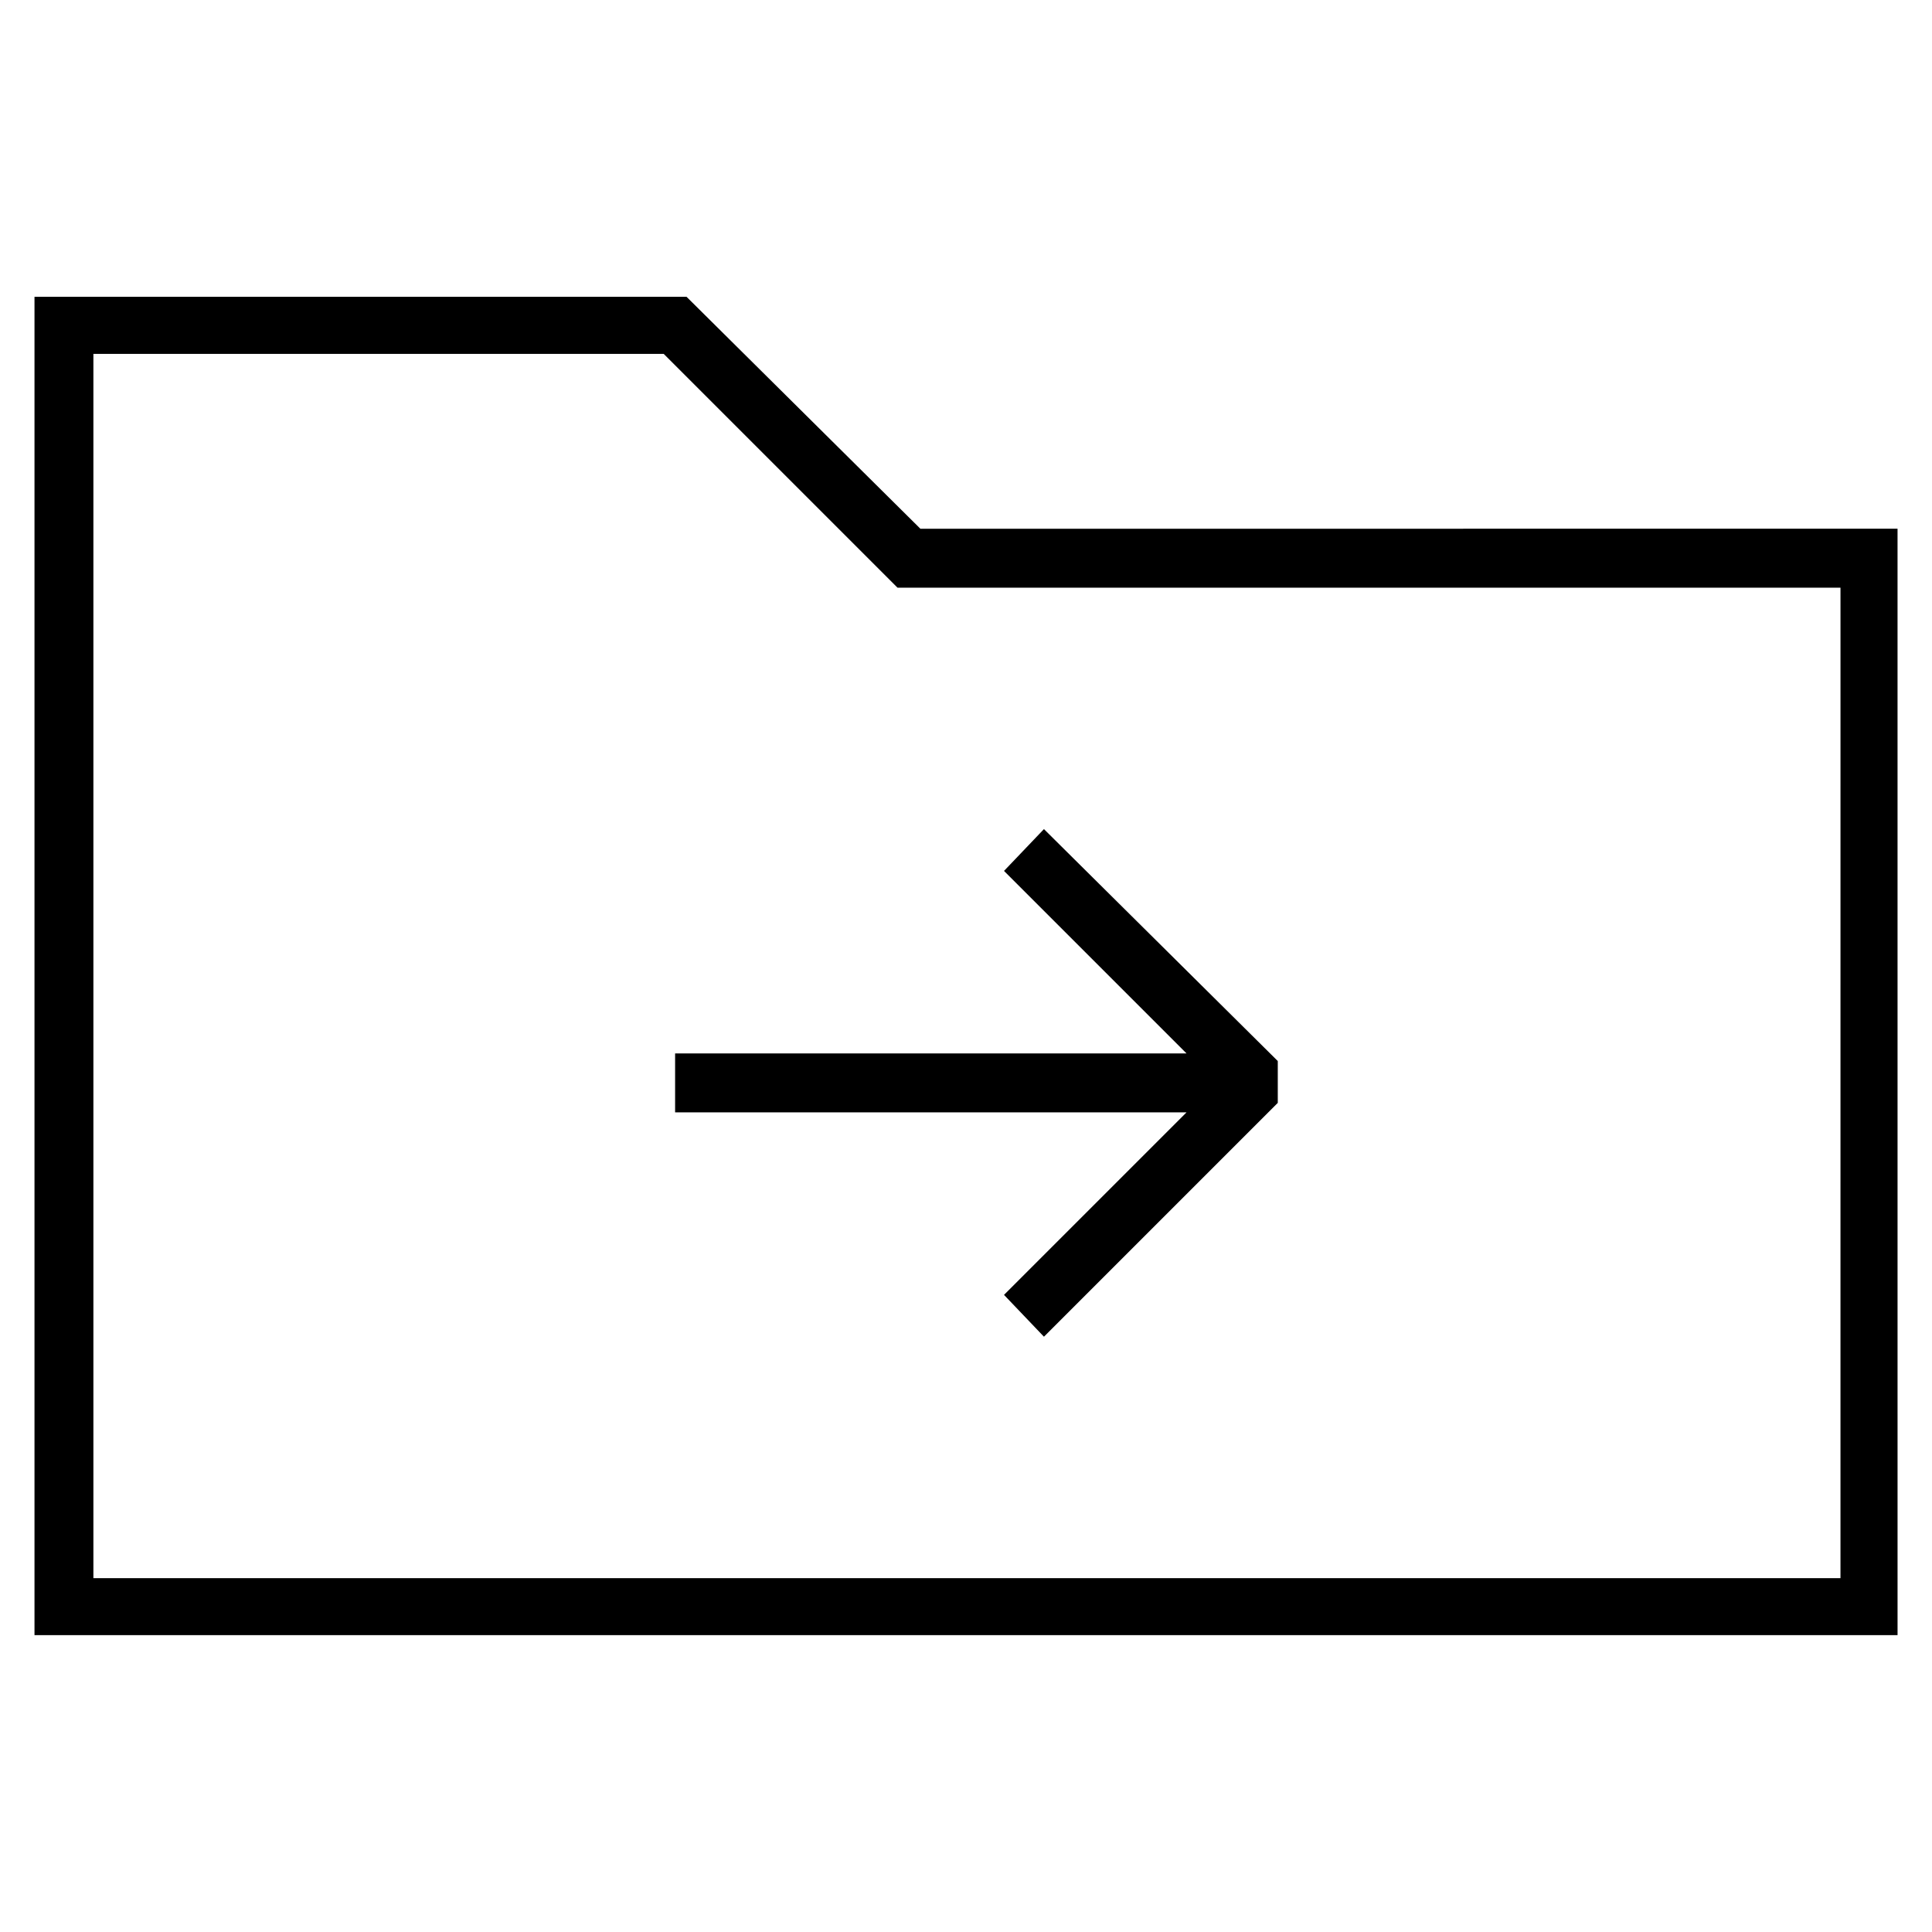 <?xml version="1.0" encoding="UTF-8"?>
<!-- Uploaded to: ICON Repo, www.svgrepo.com, Generator: ICON Repo Mixer Tools -->
<svg fill="#000000" width="800px" height="800px" version="1.1" viewBox="144 144 512 512" xmlns="http://www.w3.org/2000/svg">
 <g>
  <path d="m387.91 284.12-61.969-61.465h-172.8v354.68h493.73l-0.004-293.22zm243.34 278.11h-462.5v-324.45h151.14l61.969 61.969h249.89l-0.004 262.48z"/>
  <path d="m322.91 423.17v15.621h135.53l-48.367 48.363 10.582 11.086 61.969-61.969v-11.086l-61.969-61.465-10.582 11.086 48.367 48.363z"/>
 </g>
</svg>